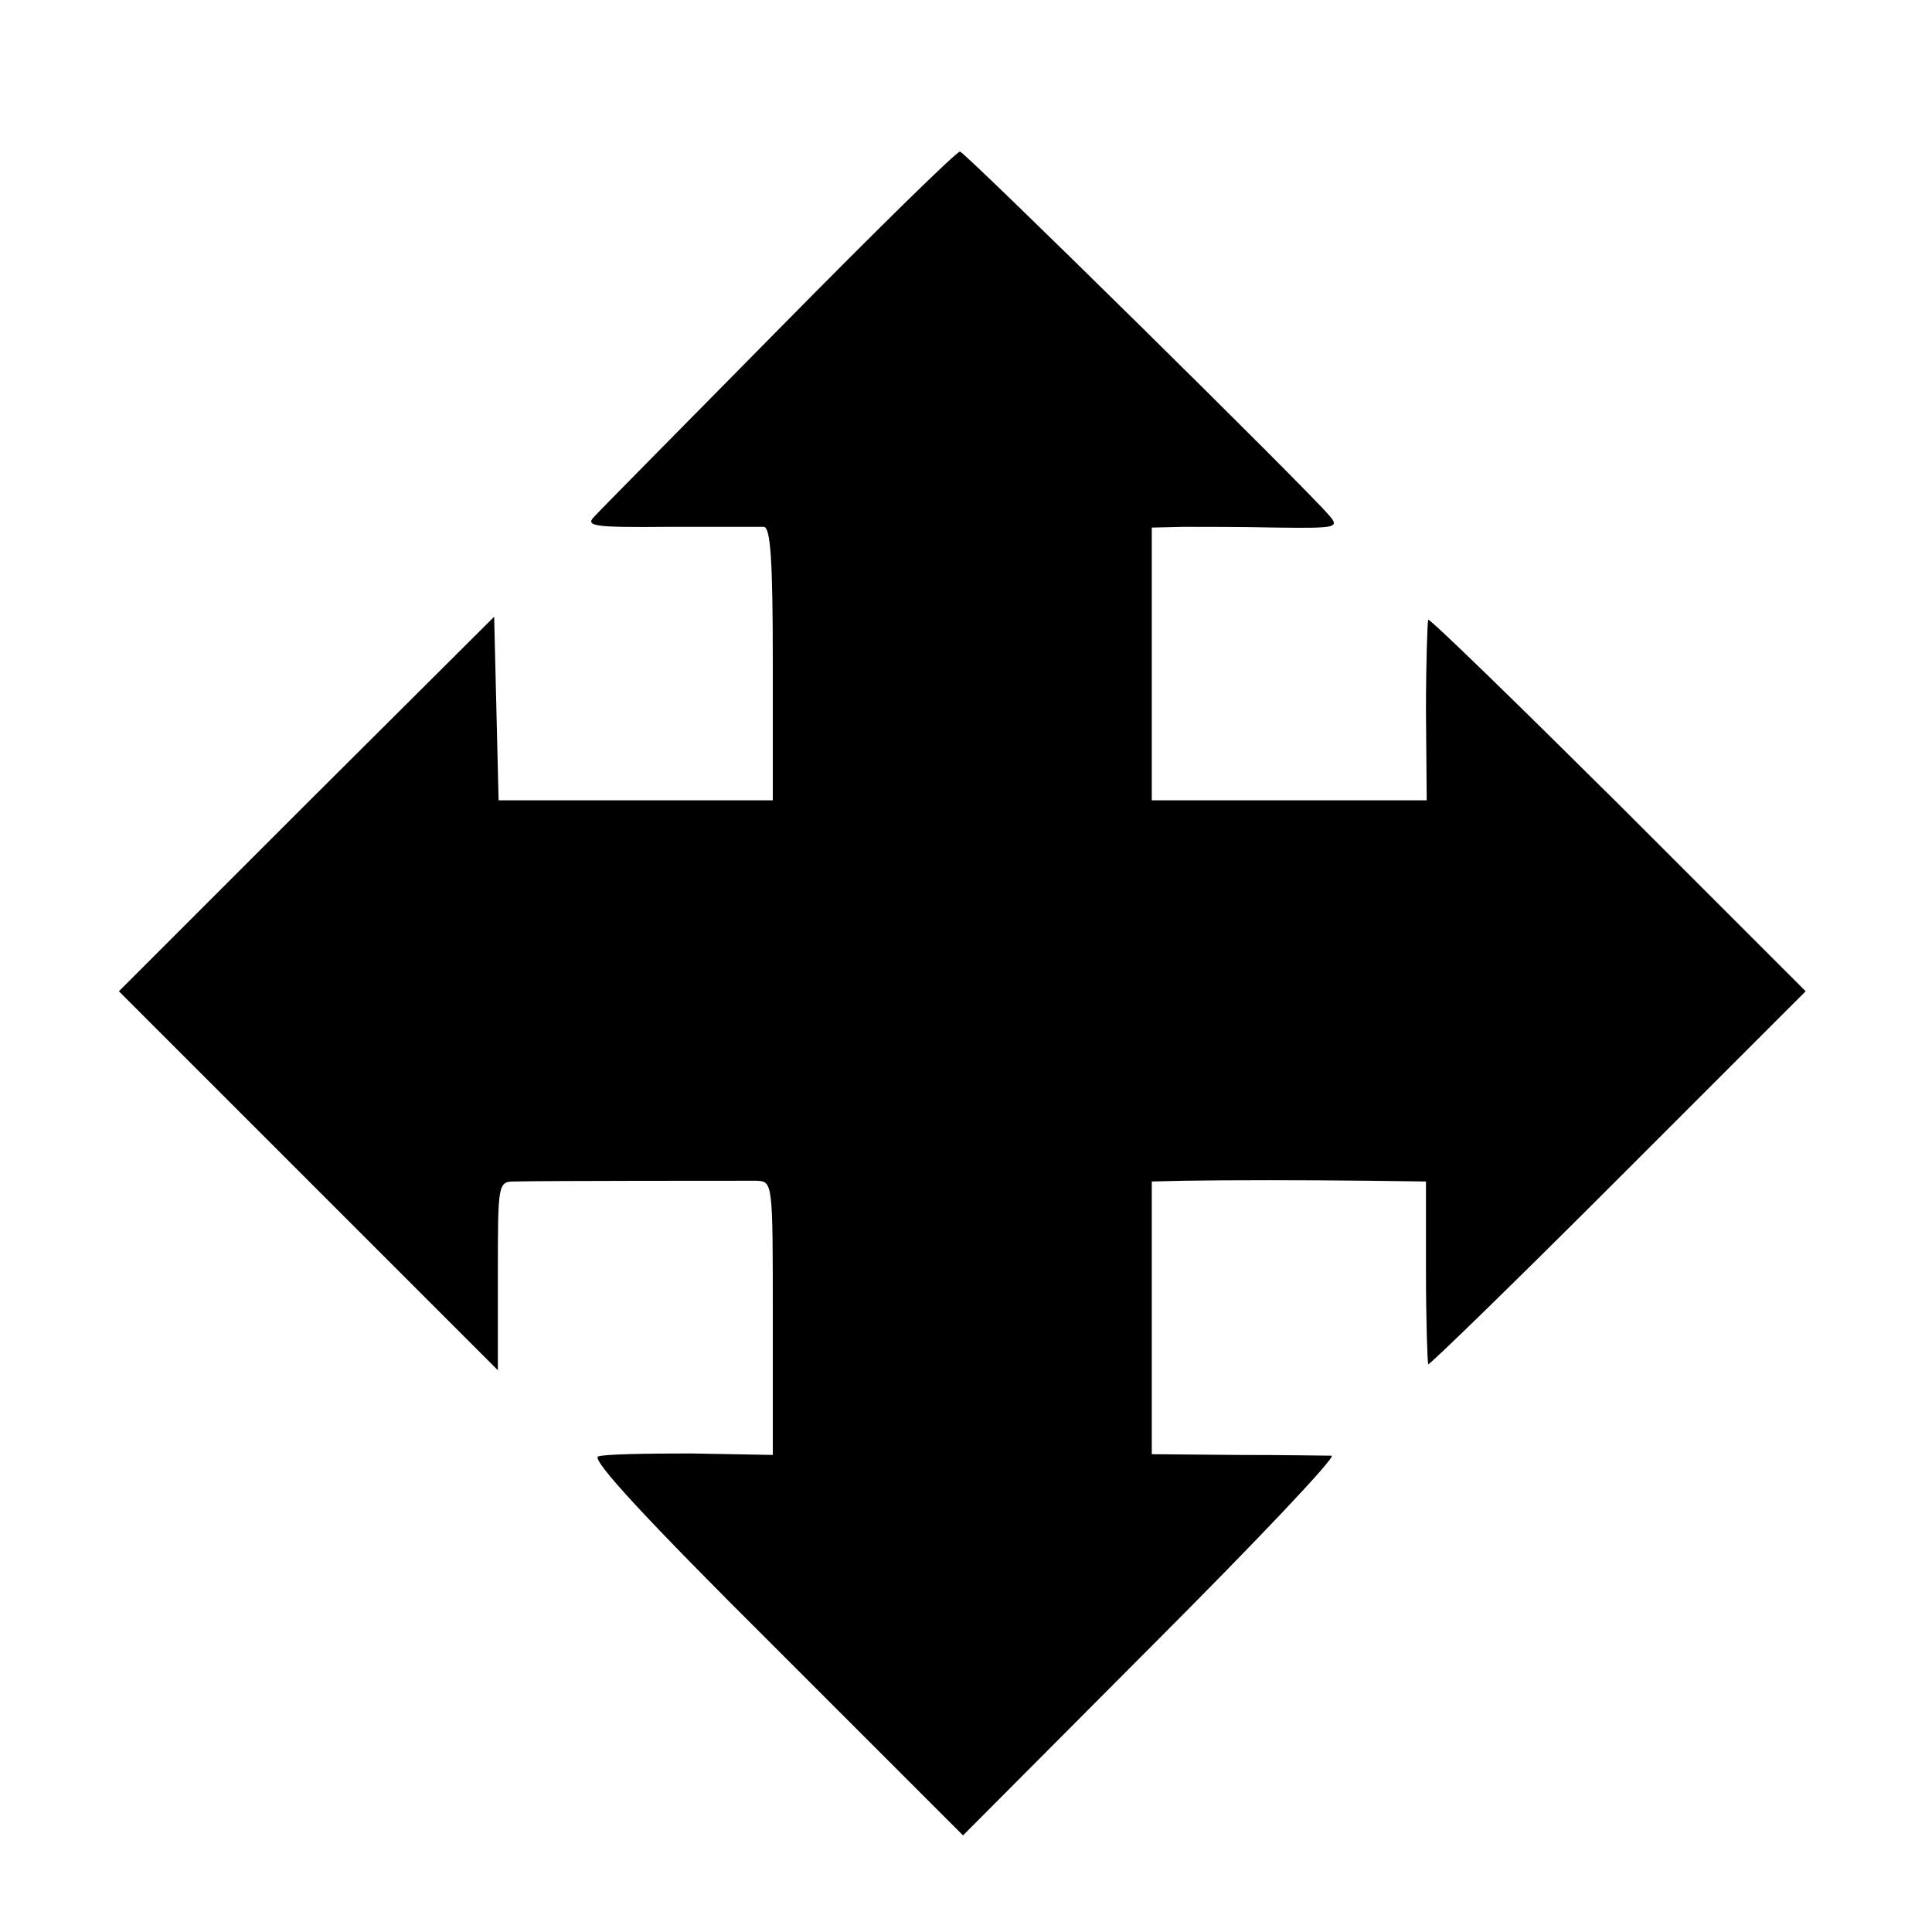 <?xml version="1.0" standalone="no"?>
<!DOCTYPE svg PUBLIC "-//W3C//DTD SVG 20010904//EN"
 "http://www.w3.org/TR/2001/REC-SVG-20010904/DTD/svg10.dtd">
<svg version="1.0" xmlns="http://www.w3.org/2000/svg"
 width="260pt" height="260pt" viewBox="0 0 260 260"
 preserveAspectRatio="xMidYMid meet">
<g transform="translate(0,260) scale(0.1,-0.1)"
fill="#000000" stroke="none">
<path d="M1050 2159 c-129 -131 -242 -245 -250 -254 -13 -13 -2 -15 100 -14
63 0 121 0 128 0 9 -1 12 -45 12 -184 l0 -184 -185 0 -184 0 -3 123 -3 124
-253 -252 -252 -252 255 -255 255 -255 0 127 c0 125 0 127 23 127 35 1 299 1
325 1 22 -1 22 -1 22 -185 l0 -184 -110 2 c-61 0 -117 -1 -125 -4 -10 -4 67
-87 238 -257 l253 -253 254 255 c140 140 249 255 242 256 -6 0 -64 1 -127 1
l-115 1 0 183 0 184 43 1 c61 1 161 1 249 0 l77 -1 0 -121 c0 -67 2 -123 3
-125 2 -1 117 111 256 250 l252 252 -252 252 c-139 138 -254 250 -256 248 -1
-2 -3 -57 -3 -123 l1 -120 -185 0 -185 0 0 184 0 183 43 1 c23 0 80 0 126 -1
79 -1 84 0 70 16 -27 33 -490 489 -497 490 -4 1 -113 -106 -242 -237z"/>
</g>
</svg>

